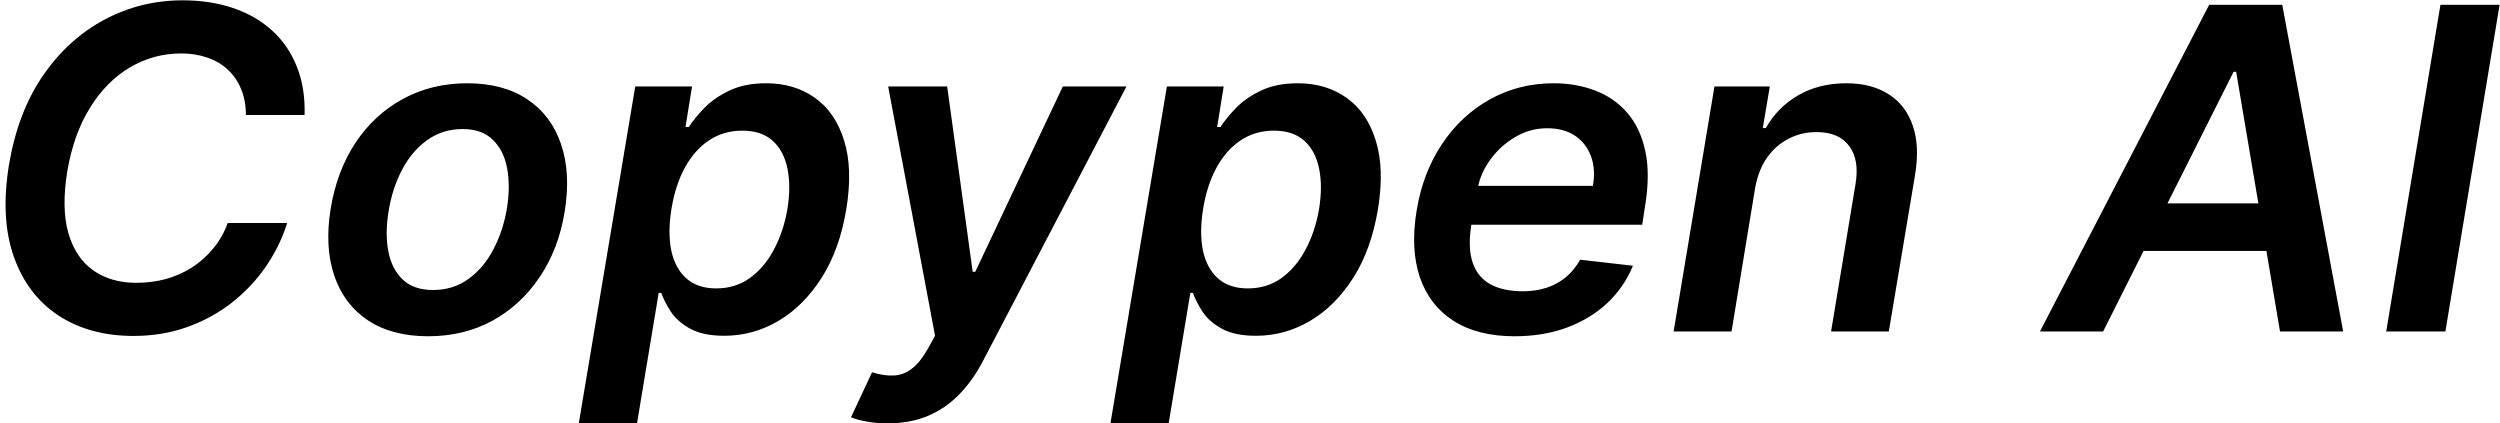 <svg width="6358" height="1077" viewBox="0 0 6358 1077" fill="none" xmlns="http://www.w3.org/2000/svg">
<path d="M774.62 292.508H625.334C625.334 267.627 621.277 245.586 613.164 226.384C605.051 206.912 593.692 190.415 579.088 176.893C564.484 163.37 547.175 153.229 527.162 146.468C507.149 139.436 484.973 135.92 460.633 135.92C414.116 135.92 370.845 147.685 330.819 171.213C290.793 194.742 256.852 228.953 228.996 273.847C201.14 318.471 181.803 372.695 170.986 436.52C160.979 498.723 161.926 550.784 173.825 592.703C185.995 634.622 207.09 666.264 237.11 687.629C267.129 708.724 303.639 719.271 346.64 719.271C372.873 719.271 398.025 716.026 422.094 709.535C446.164 702.774 468.34 692.903 488.624 679.921C509.178 666.67 527.162 650.578 542.578 631.647C558.264 612.716 570.434 591.215 579.088 567.146H730.402C717.962 606.631 699.707 643.817 675.637 678.704C651.567 713.321 622.63 743.882 588.824 770.385C555.018 796.619 517.156 817.172 475.237 832.047C433.318 846.921 388.153 854.359 339.744 854.359C265.371 854.359 201.681 837.05 148.674 802.433C95.937 767.546 58.075 717.648 35.087 652.742C12.099 587.564 8.042 509.541 22.917 418.671C37.791 330.235 66.458 254.916 108.918 192.714C151.649 130.511 203.71 83.048 265.101 50.324C326.762 17.33 393.157 0.833 464.284 0.833C511.341 0.833 554.072 7.323 592.475 20.305C631.149 33.286 664.278 52.352 691.864 77.504C719.449 102.385 740.409 132.945 754.742 169.185C769.346 205.154 775.972 246.262 774.62 292.508ZM1088.91 855.17C1027.52 855.17 976.406 841.648 935.569 814.603C895.002 787.559 866.47 749.561 849.973 700.61C833.476 651.66 830.501 594.866 841.048 530.23C851.596 466.405 872.69 410.558 904.332 362.689C936.245 314.82 976.406 277.769 1024.82 251.536C1073.5 225.032 1127.99 211.78 1188.3 211.78C1249.69 211.78 1300.67 225.438 1341.24 252.753C1381.8 279.797 1410.34 317.795 1426.83 366.745C1443.6 415.696 1446.71 472.76 1436.16 537.937C1425.89 601.492 1404.66 657.069 1372.47 704.667C1340.56 752.266 1300.4 789.317 1251.99 815.82C1203.58 842.053 1149.22 855.17 1088.91 855.17ZM1101.08 737.526C1135.16 737.526 1165.04 728.331 1190.73 709.941C1216.7 691.28 1237.93 666.264 1254.42 634.892C1271.19 603.25 1282.82 568.092 1289.31 529.418C1295.26 492.097 1295.4 458.291 1289.72 428.001C1284.04 397.441 1271.87 373.236 1253.21 355.387C1234.82 337.267 1209.26 328.207 1176.54 328.207C1142.46 328.207 1112.31 337.673 1086.07 356.604C1060.11 375.264 1038.88 400.416 1022.38 432.058C1005.88 463.43 994.526 498.452 988.306 537.126C982.086 574.448 981.815 608.253 987.494 638.543C993.174 668.833 1005.34 692.903 1024 710.752C1042.67 728.602 1068.36 737.526 1101.08 737.526ZM1471.96 1076.66L1615.57 219.893H1759.99L1743.36 322.933H1751.88C1761.61 307.788 1774.73 291.697 1791.22 274.659C1807.99 257.35 1829.22 242.611 1854.91 230.441C1880.61 218 1911.84 211.78 1948.62 211.78C1996.49 211.78 2037.74 224.085 2072.35 248.696C2106.97 273.036 2131.72 309.141 2146.59 357.009C2161.74 404.608 2163.63 463.024 2152.27 532.258C2140.91 600.681 2119.95 658.827 2089.39 706.695C2058.83 754.564 2022.19 791.074 1979.45 816.226C1936.72 841.377 1890.88 853.953 1841.93 853.953C1806.23 853.953 1777.43 848.003 1755.53 836.104C1733.89 824.204 1717.53 809.87 1706.44 793.103C1695.35 776.065 1687.1 759.973 1681.69 744.828H1675.2L1620.03 1076.66H1471.96ZM1707.66 531.447C1701.17 571.743 1701.03 607.036 1707.25 637.326C1713.74 667.616 1726.59 691.28 1745.79 708.318C1764.99 725.086 1790.14 733.47 1821.24 733.47C1853.7 733.47 1882.09 724.815 1906.43 707.507C1931.05 689.928 1951.46 665.993 1967.69 635.703C1984.19 605.143 1995.82 570.391 2002.58 531.447C2008.8 492.773 2008.8 458.426 2002.58 428.407C1996.36 398.388 1983.78 374.859 1964.85 357.821C1945.92 340.783 1920.23 332.264 1887.77 332.264C1856.13 332.264 1827.87 340.512 1802.99 357.009C1778.38 373.507 1757.96 396.63 1741.73 426.379C1725.51 456.128 1714.15 491.15 1707.66 531.447ZM2257.54 1076.66C2237.53 1076.66 2219.27 1075.04 2202.78 1071.8C2186.55 1068.82 2173.7 1065.31 2164.24 1061.25L2217.78 946.851C2238.07 953.071 2256.32 955.776 2272.55 954.964C2289.05 954.424 2304.19 948.879 2317.99 938.332C2332.05 928.055 2345.84 911.152 2359.36 887.624L2378.02 853.953L2258.76 219.893H2408.85L2473.76 691.28H2480.25L2702.96 219.893H2864.83L2500.13 917.643C2482.55 951.449 2462.13 980.116 2438.87 1003.64C2415.62 1027.44 2388.98 1045.56 2358.96 1058C2329.21 1070.44 2295.4 1076.66 2257.54 1076.66ZM2824.06 1076.66L2967.66 219.893H3112.08L3095.45 322.933H3103.97C3113.7 307.788 3126.82 291.697 3143.32 274.659C3160.08 257.35 3181.31 242.611 3207.01 230.441C3232.7 218 3263.94 211.78 3300.72 211.78C3348.59 211.78 3389.83 224.085 3424.45 248.696C3459.06 273.036 3483.81 309.141 3498.68 357.009C3513.83 404.608 3515.72 463.024 3504.36 532.258C3493 600.681 3472.04 658.827 3441.48 706.695C3410.92 754.564 3374.28 791.074 3331.55 816.226C3288.82 841.377 3242.98 853.953 3194.03 853.953C3158.33 853.953 3129.52 848.003 3107.62 836.104C3085.98 824.204 3069.62 809.87 3058.53 793.103C3047.44 776.065 3039.2 759.973 3033.79 744.828H3027.3L2972.13 1076.66H2824.06ZM3059.75 531.447C3053.26 571.743 3053.12 607.036 3059.34 637.326C3065.83 667.616 3078.68 691.28 3097.88 708.318C3117.08 725.086 3142.24 733.47 3173.34 733.47C3205.79 733.47 3234.19 724.815 3258.53 707.507C3283.14 689.928 3303.56 665.993 3319.78 635.703C3336.28 605.143 3347.91 570.391 3354.67 531.447C3360.89 492.773 3360.89 458.426 3354.67 428.407C3348.45 398.388 3335.87 374.859 3316.94 357.821C3298.01 340.783 3272.32 332.264 3239.87 332.264C3208.22 332.264 3179.96 340.512 3155.08 357.009C3130.47 373.507 3110.05 396.63 3093.83 426.379C3077.6 456.128 3066.24 491.15 3059.75 531.447ZM3851.92 855.17C3789.45 855.17 3737.79 842.189 3696.95 816.226C3656.12 789.993 3627.45 752.942 3610.95 705.073C3594.72 656.933 3592.02 600.275 3602.84 535.098C3613.39 471.002 3634.89 414.749 3667.34 366.34C3699.79 317.66 3740.36 279.797 3789.04 252.753C3837.99 225.438 3892.08 211.78 3951.31 211.78C3989.71 211.78 4025 218 4057.19 230.441C4089.37 242.611 4116.55 261.542 4138.73 287.234C4160.9 312.927 4176.18 345.651 4184.57 385.406C4192.95 424.891 4192.54 471.949 4183.35 526.579L4176.45 571.608H3665.31L3681.13 472.625H4051.1C4055.97 444.498 4054.35 419.482 4046.23 397.576C4038.12 375.4 4024.6 357.956 4005.67 345.245C3986.74 332.534 3963.07 326.179 3934.67 326.179C3905.74 326.179 3878.69 333.616 3853.54 348.49C3828.66 363.094 3807.7 382.026 3790.66 405.284C3773.62 428.542 3762.81 453.018 3758.21 478.71L3741.58 573.636C3735.63 612.58 3736.98 644.358 3745.63 668.968C3754.29 693.579 3769.43 711.699 3791.07 723.328C3812.7 734.957 3840.02 740.772 3873.01 740.772C3894.65 740.772 3914.66 737.797 3933.05 731.847C3951.44 725.897 3967.8 716.972 3982.14 705.073C3996.74 692.903 4008.91 678.028 4018.65 660.449L4152.92 675.865C4138.05 712.104 4116.28 743.746 4087.61 770.791C4058.94 797.565 4024.6 818.389 3984.57 833.264C3944.82 847.868 3900.6 855.17 3851.92 855.17ZM4463.67 477.899L4403.63 843H4256.37L4360.22 219.893H4500.99L4483.14 325.773H4490.85C4510.32 290.885 4537.63 263.165 4572.79 242.611C4607.95 222.057 4648.92 211.78 4695.71 211.78C4738.17 211.78 4773.87 220.975 4802.8 239.366C4831.74 257.485 4852.3 284.124 4864.47 319.282C4876.64 354.17 4878.53 396.494 4870.15 446.256L4803.62 843H4656.76L4718.83 468.974C4725.86 427.596 4720.59 395.142 4703.01 371.613C4685.7 347.814 4657.85 335.915 4619.44 335.915C4593.75 335.915 4570.09 341.594 4548.45 352.953C4526.82 364.041 4508.56 380.132 4493.69 401.227C4479.08 422.322 4469.07 447.879 4463.67 477.899ZM5348.63 843H5187.99L5618.4 12.191H5804.2L5959.16 843H5798.52L5686.96 182.572H5680.47L5348.63 843ZM5407.86 517.248H5845.98L5825.7 638.138H5387.58L5407.86 517.248ZM6357.02 12.191L6219.09 843H6068.59L6206.52 12.191H6357.02Z" fill="black"/>
</svg>
